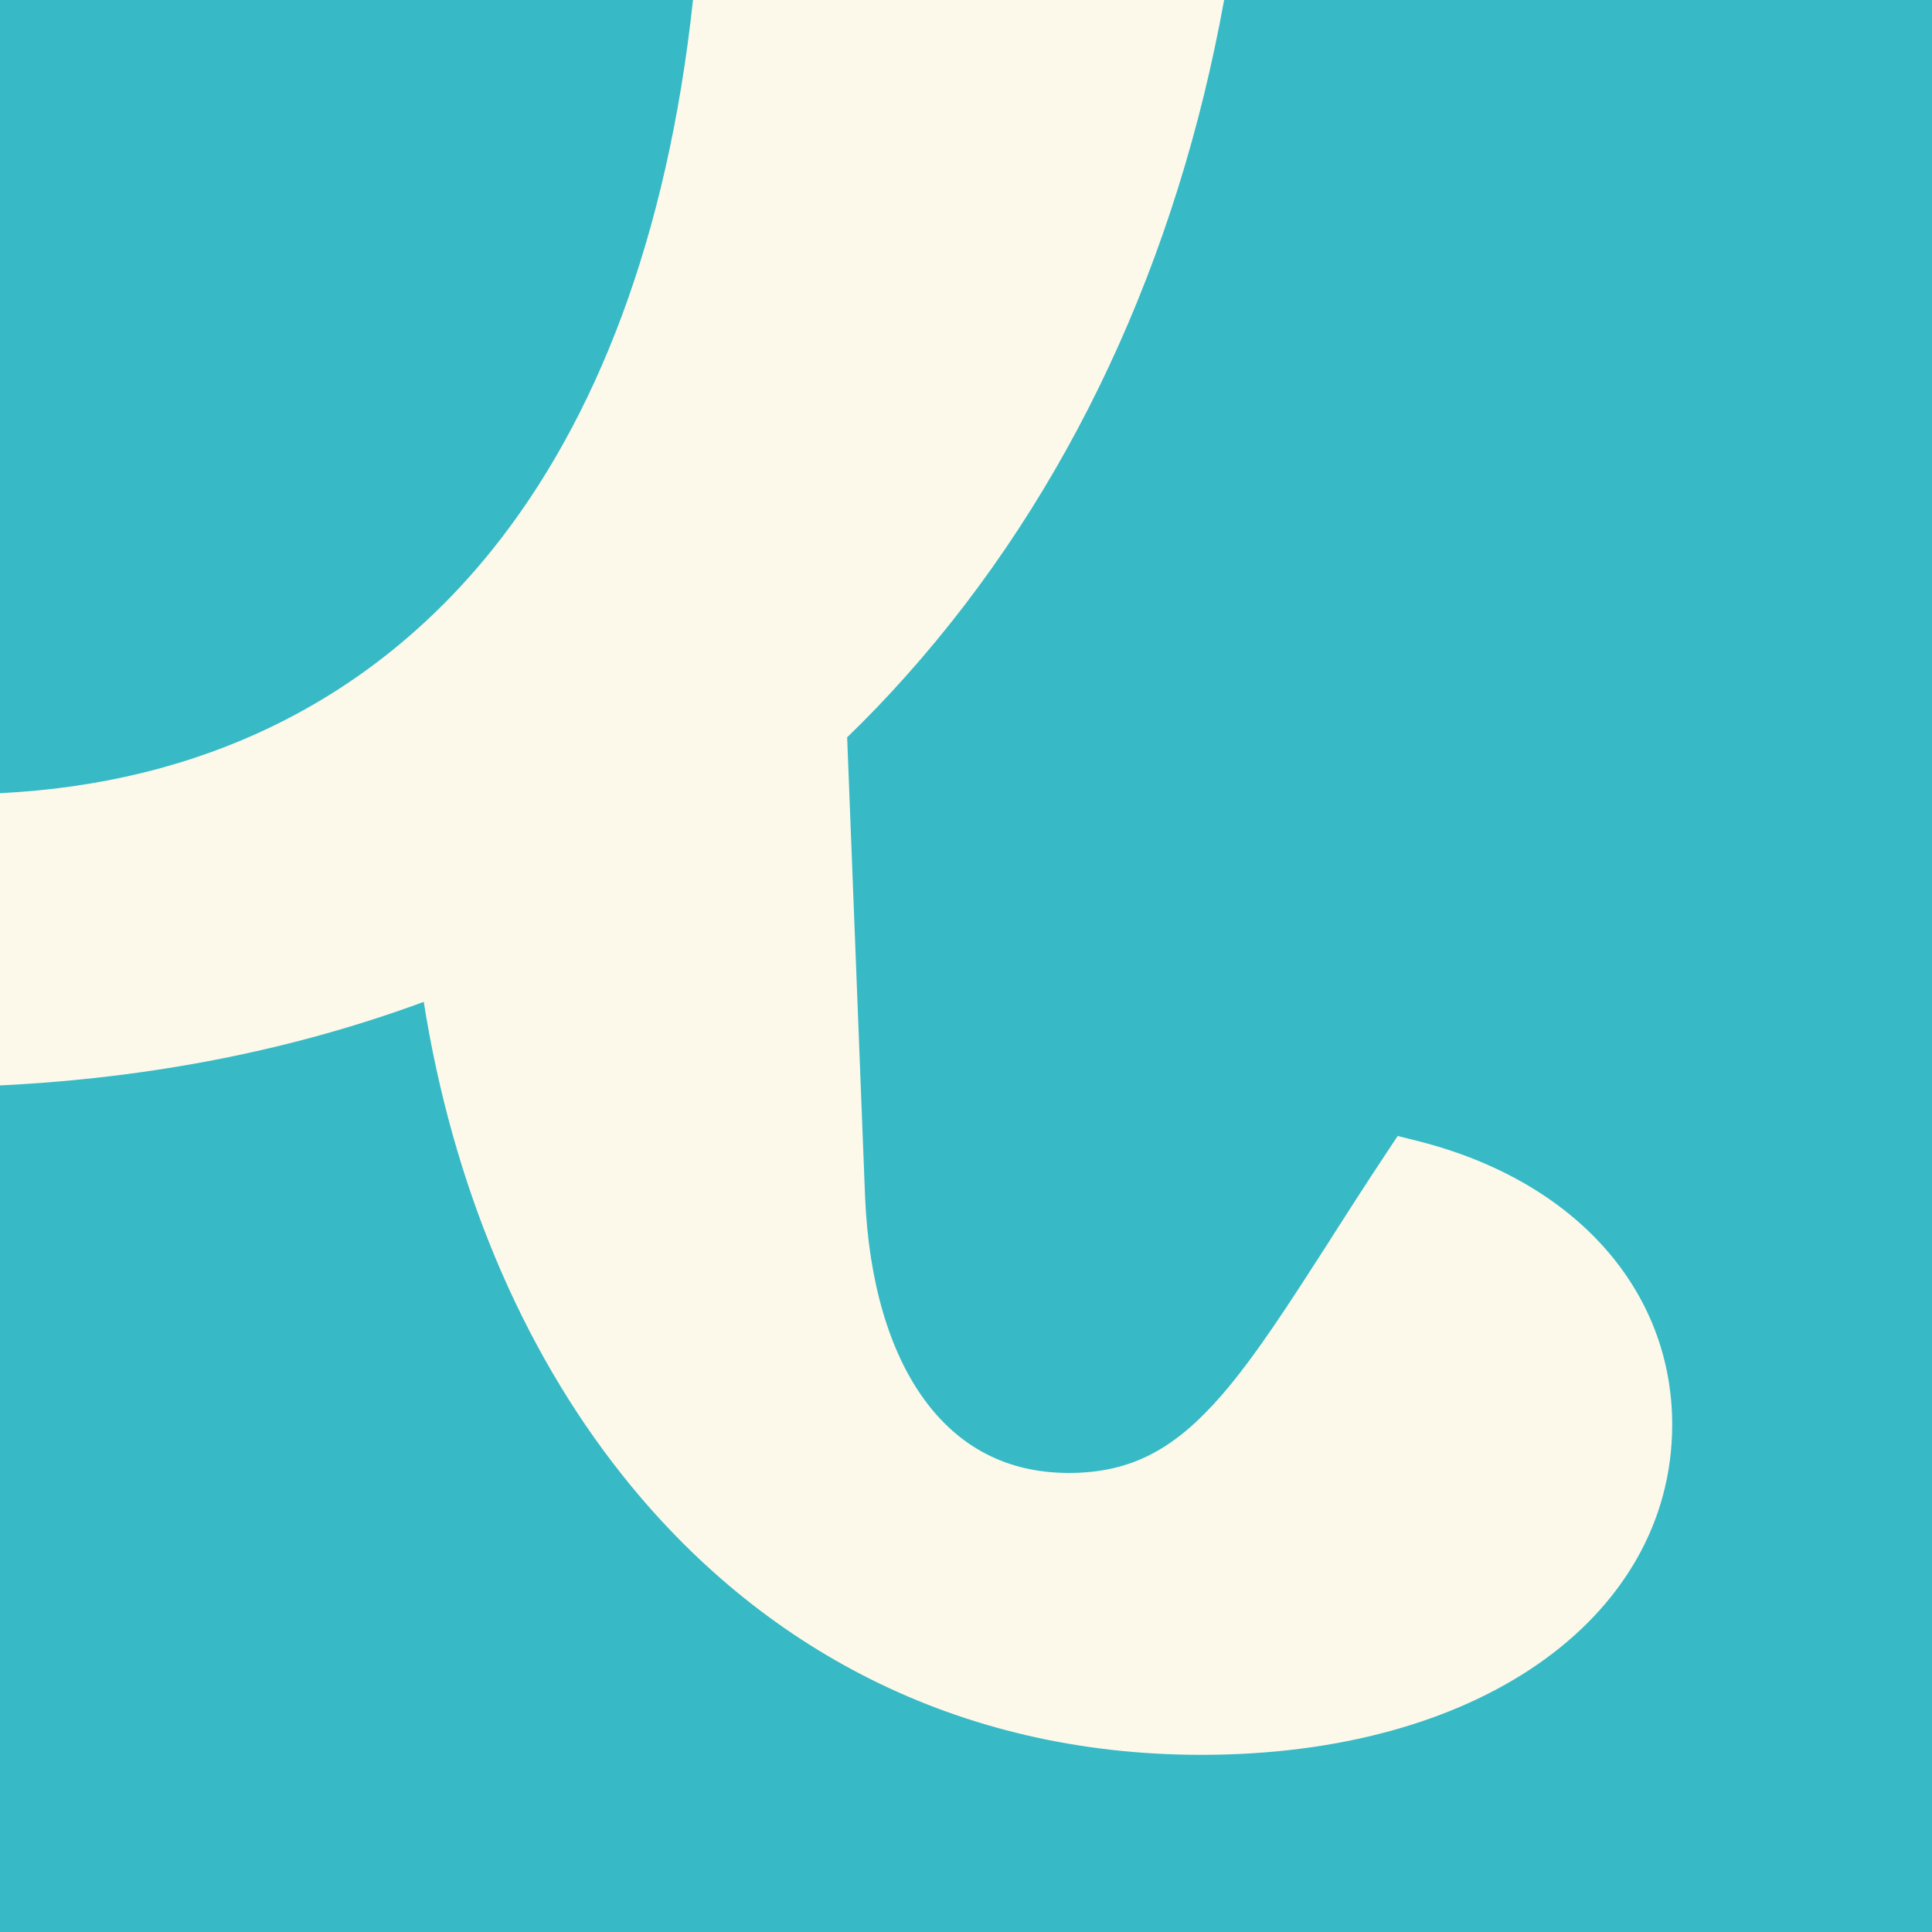 <svg width="150" height="150" viewBox="0 0 150 150" fill="none" xmlns="http://www.w3.org/2000/svg">
<rect x="0" y="0" width="150" height="150" fill="#333333" stroke="none"/>
<g clip-path="url(#clip0_2_2459)">
<path d="M150 0H0V150H150V0Z" fill="#37BAC5"/>
<path fill-rule="evenodd" clip-rule="evenodd" d="M95.039 0C91.406 20.112 83.071 38.232 70.327 52.5C68.862 54.141 67.353 55.723 65.772 57.246L67.163 92.9C67.441 99.551 69.067 104.971 71.763 108.662C74.399 112.28 78.106 114.36 82.983 114.36C87.935 114.36 91.289 112.412 94.834 108.34C97.456 105.322 100.02 101.323 103.271 96.269V96.255C104.604 94.175 106.055 91.904 107.681 89.458L108.516 88.198L109.98 88.564C122.476 91.685 129.829 100.312 129.829 110.61C129.829 118.184 125.933 124.673 119.429 129.185C112.954 133.682 103.901 136.245 93.281 136.245C74.194 136.245 58.887 127.837 48.325 114.536C40.356 104.517 35.112 91.758 32.9 77.783C22.983 81.445 11.997 83.686 0 84.272V61.582C15.513 60.82 28.682 54.536 38.203 42.7C46.26 32.666 51.812 18.501 53.804 0H95.039Z" fill="#FCF9EB"/>
</g>
<defs>
<clipPath id="clip0_2_2459">
<rect width="150" height="150" fill="white"/>
</clipPath>
</defs>
</svg>
